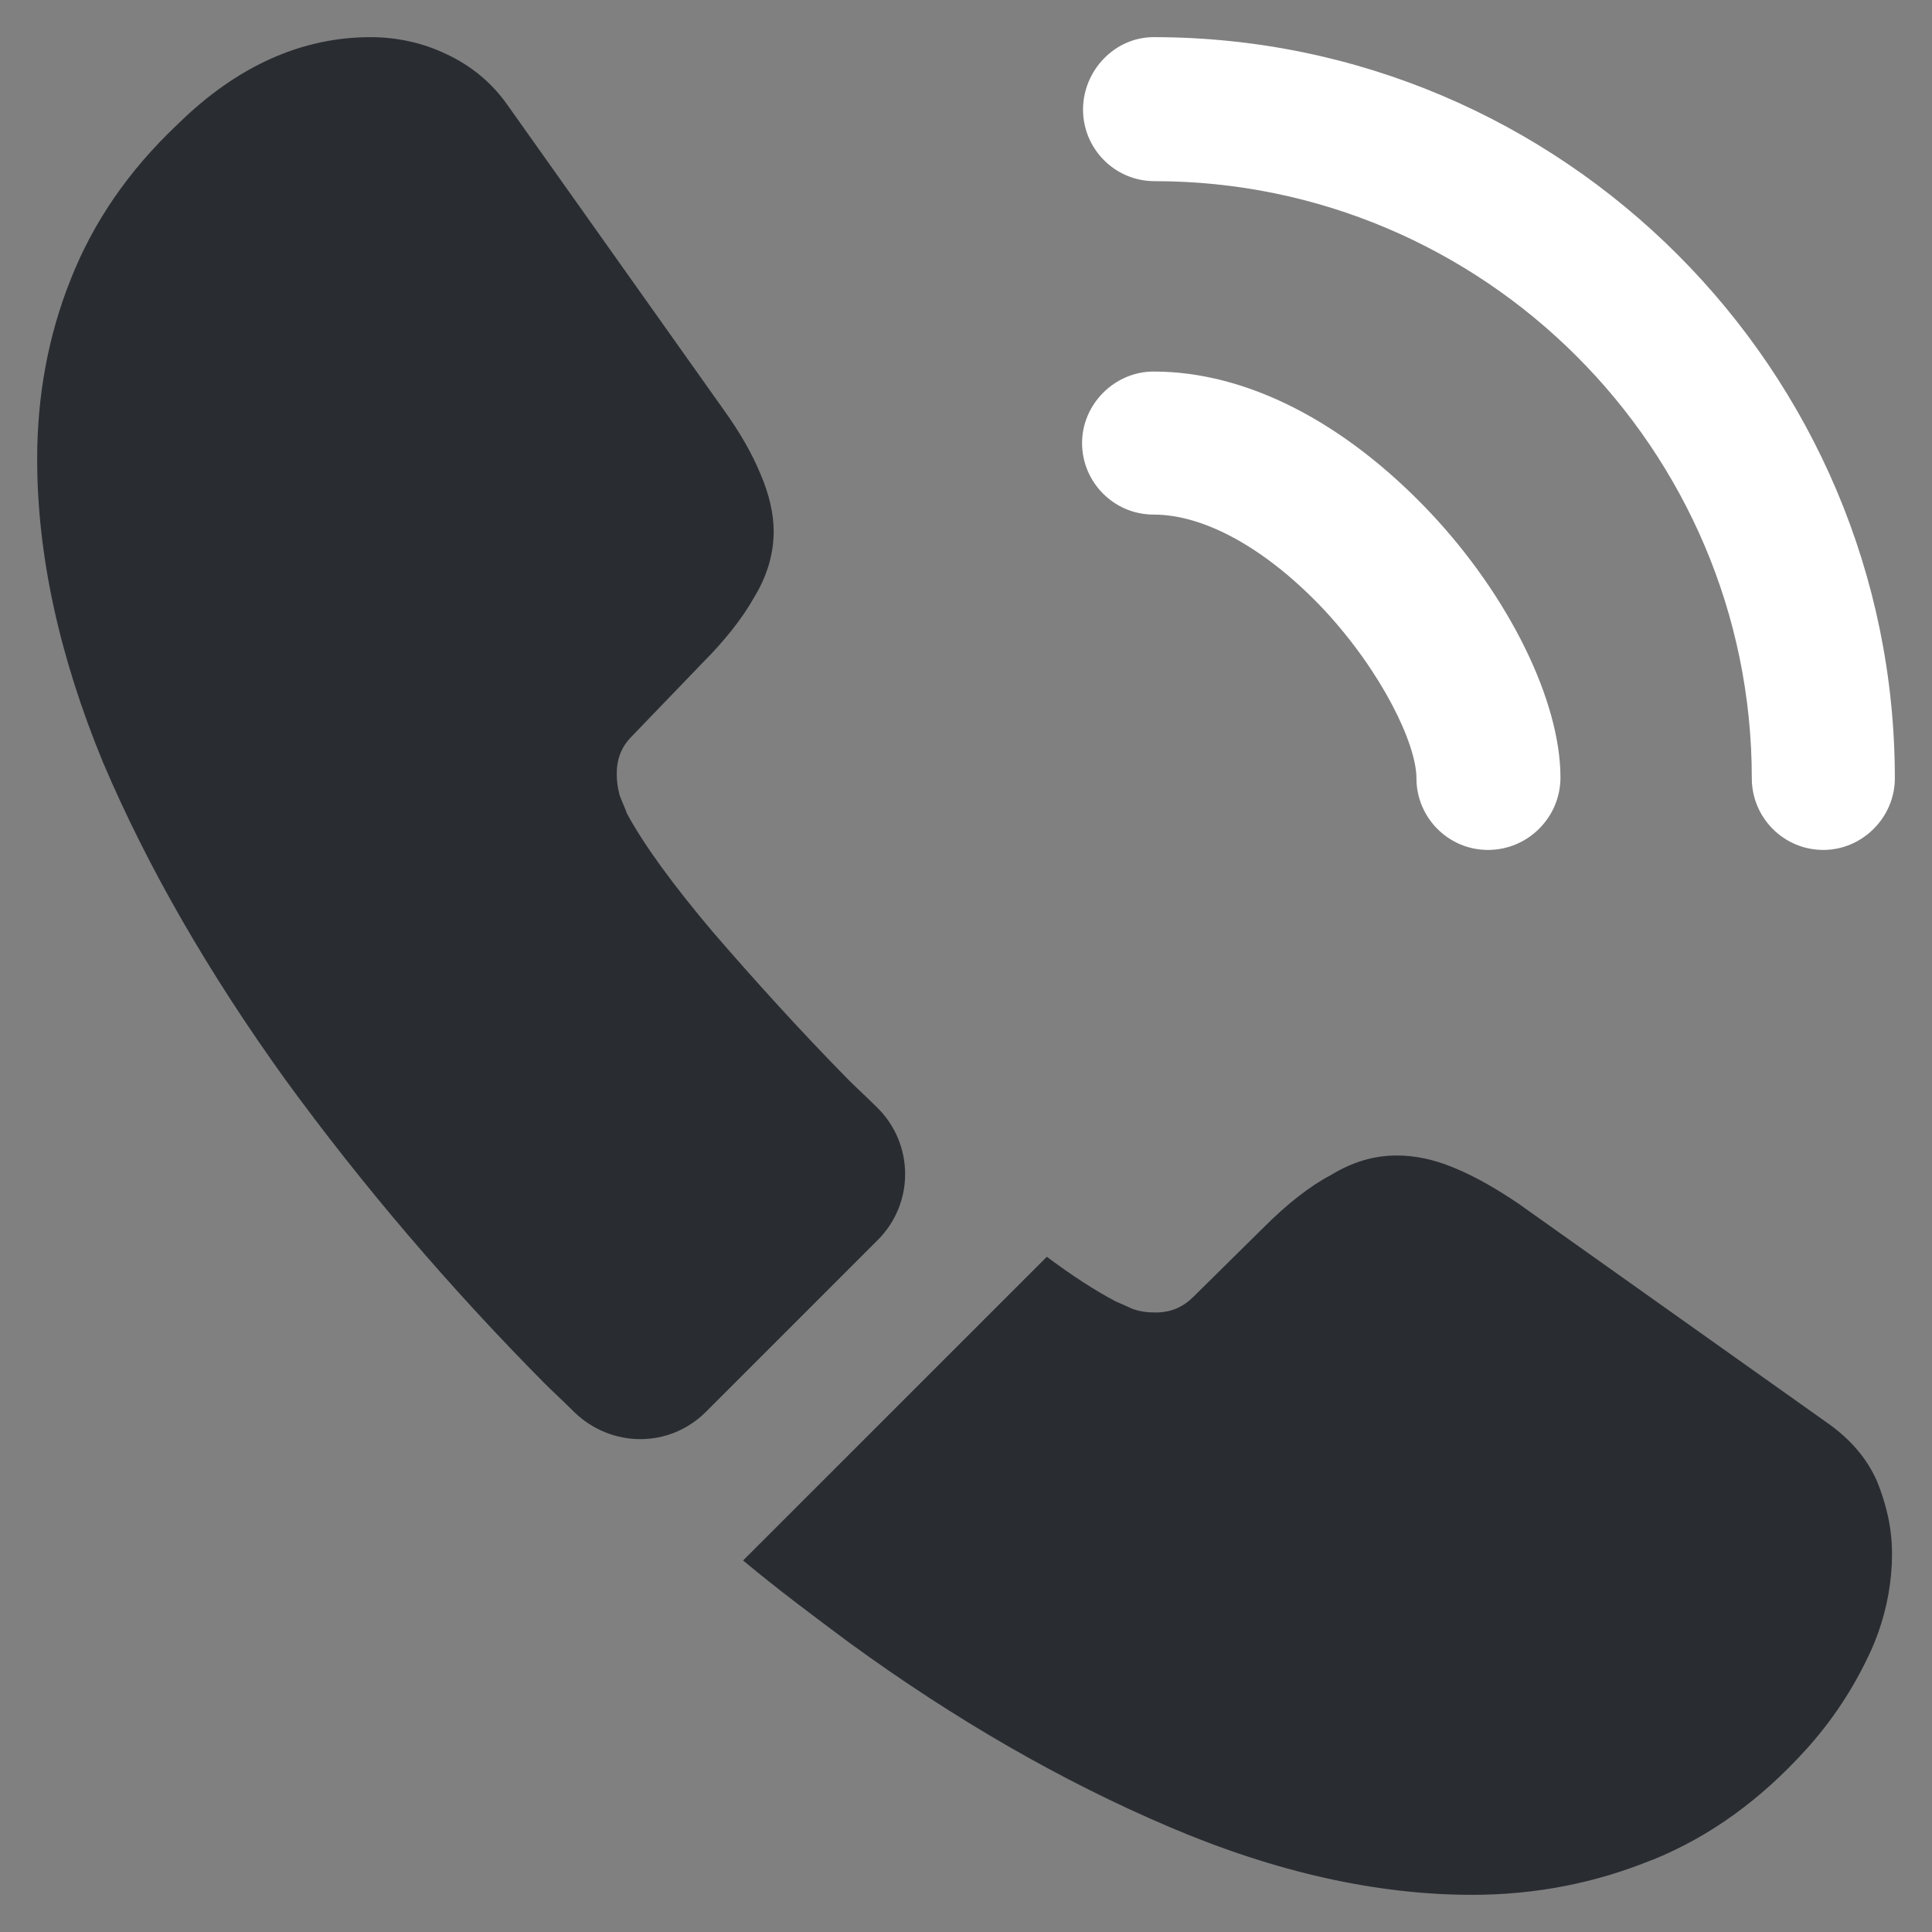 <svg width="26" height="26" viewBox="0 0 26 26" fill="none" xmlns="http://www.w3.org/2000/svg">
<rect x="0" y="0" width="26" height="26" fill="#808080" stroke="none"/>
<path d="M20.025 11.438C19.488 11.438 19.062 11 19.062 10.475C19.062 10.012 18.6 9.05 17.825 8.213C17.062 7.4 16.225 6.925 15.525 6.925C14.988 6.925 14.562 6.487 14.562 5.963C14.562 5.438 15 5 15.525 5C16.775 5 18.087 5.675 19.238 6.888C20.312 8.025 21 9.438 21 10.463C21 11 20.562 11.438 20.025 11.438Z" fill="white"/>
<path d="M24.538 11.438C24 11.438 23.575 11 23.575 10.475C23.575 6.037 19.963 2.438 15.538 2.438C15 2.438 14.575 2 14.575 1.475C14.575 0.95 15 0.5 15.525 0.5C21.025 0.5 25.5 4.975 25.5 10.475C25.5 11 25.063 11.438 24.538 11.438Z" fill="white"/>
<path d="M11.812 16.688L9.5 19C9.012 19.488 8.238 19.488 7.737 19.012C7.6 18.875 7.463 18.75 7.325 18.613C6.037 17.312 4.875 15.95 3.837 14.525C2.812 13.1 1.988 11.675 1.387 10.262C0.8 8.838 0.5 7.475 0.5 6.175C0.5 5.325 0.65 4.513 0.95 3.763C1.25 3 1.725 2.3 2.388 1.675C3.188 0.887 4.062 0.5 4.987 0.5C5.338 0.5 5.688 0.575 6 0.725C6.325 0.875 6.612 1.1 6.838 1.425L9.738 5.513C9.963 5.825 10.125 6.112 10.238 6.388C10.35 6.65 10.412 6.912 10.412 7.15C10.412 7.45 10.325 7.75 10.15 8.037C9.988 8.325 9.75 8.625 9.45 8.925L8.5 9.912C8.363 10.05 8.3 10.213 8.3 10.412C8.3 10.512 8.312 10.6 8.338 10.7C8.375 10.8 8.412 10.875 8.438 10.95C8.662 11.363 9.05 11.9 9.6 12.55C10.162 13.2 10.762 13.863 11.412 14.525C11.537 14.65 11.675 14.775 11.8 14.9C12.3 15.387 12.312 16.188 11.812 16.688Z" fill="#292D32"/>
<path d="M25.462 20.913C25.462 21.262 25.4 21.625 25.275 21.975C25.238 22.075 25.2 22.175 25.15 22.275C24.938 22.725 24.663 23.15 24.3 23.55C23.688 24.225 23.012 24.713 22.25 25.025C22.238 25.025 22.225 25.038 22.212 25.038C21.475 25.337 20.675 25.5 19.812 25.5C18.538 25.5 17.175 25.2 15.738 24.587C14.3 23.975 12.863 23.15 11.438 22.113C10.95 21.75 10.463 21.387 10 21L14.088 16.913C14.438 17.175 14.75 17.375 15.012 17.512C15.075 17.538 15.15 17.575 15.238 17.613C15.338 17.65 15.438 17.663 15.55 17.663C15.762 17.663 15.925 17.587 16.062 17.45L17.012 16.512C17.325 16.2 17.625 15.963 17.913 15.812C18.2 15.637 18.488 15.55 18.8 15.55C19.038 15.55 19.288 15.6 19.562 15.713C19.837 15.825 20.125 15.988 20.438 16.2L24.575 19.137C24.9 19.363 25.125 19.625 25.262 19.938C25.387 20.25 25.462 20.562 25.462 20.913Z" fill="#292D32"/>
</svg>
